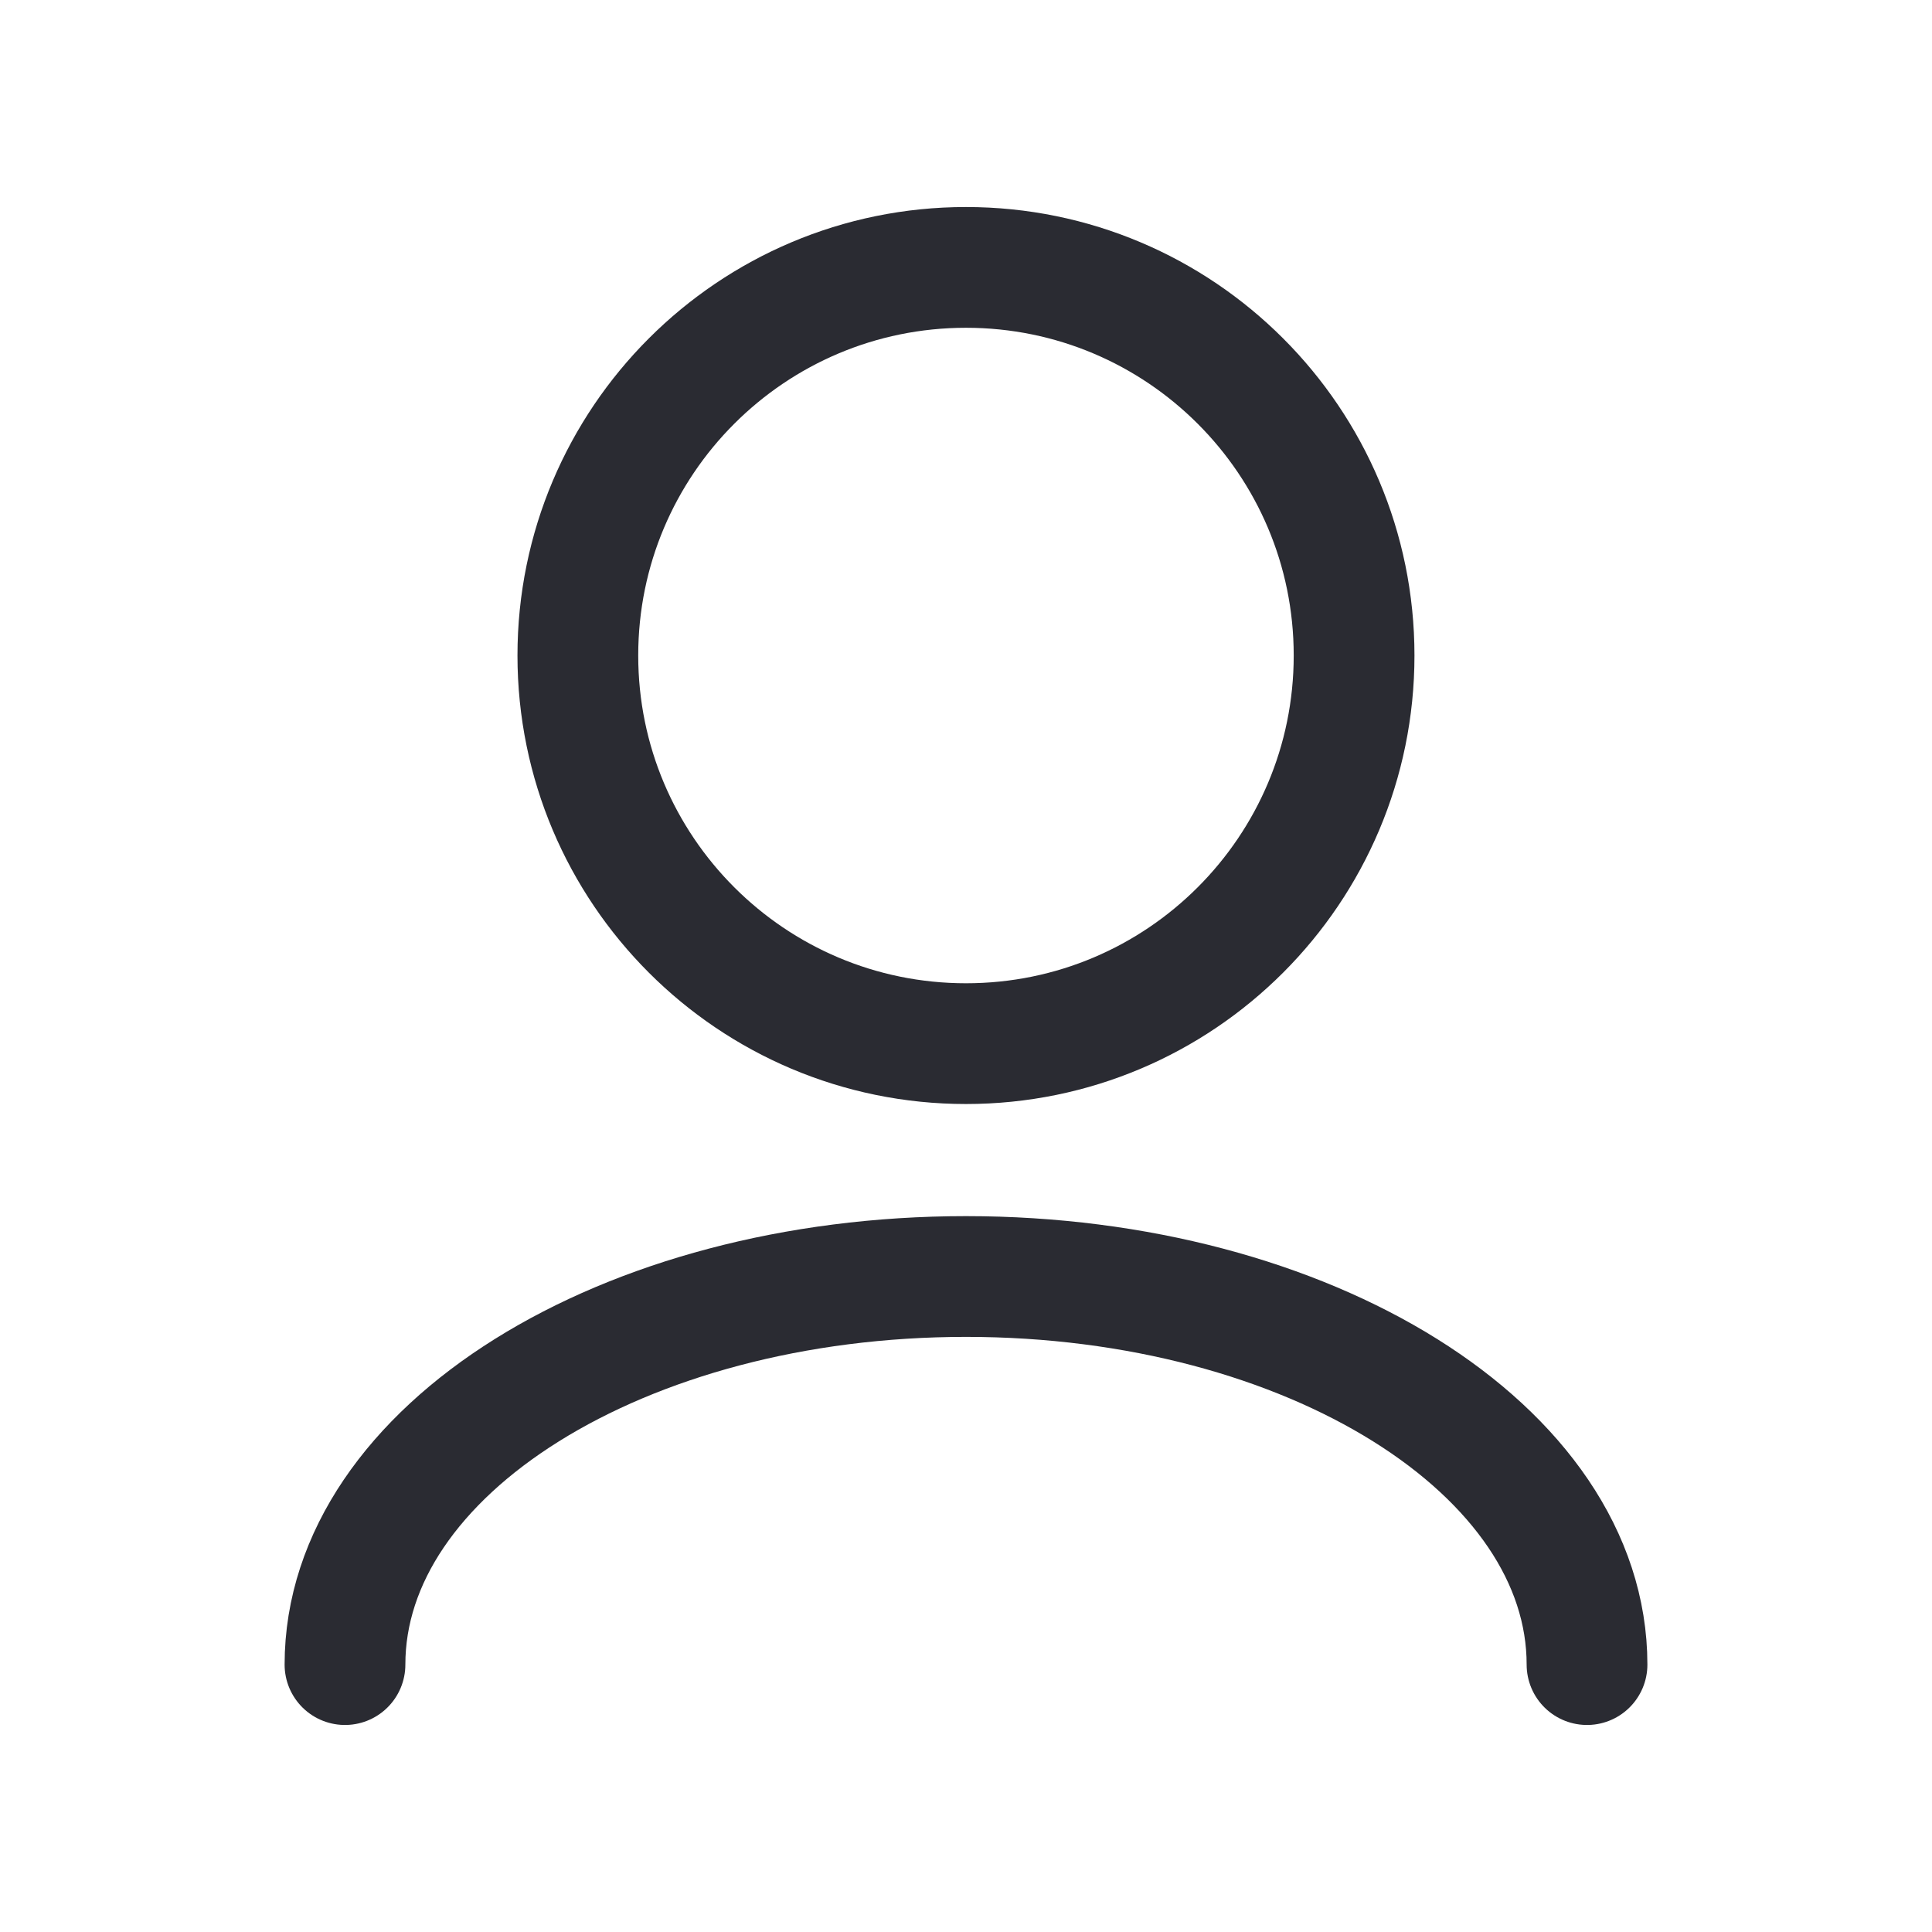 <svg width="32" height="32" viewBox="0 0 32 32" fill="none" xmlns="http://www.w3.org/2000/svg">
<path d="M5.714 27.571C5.714 24.021 10.319 21.143 16 21.143C21.681 21.143 26.286 24.021 26.286 27.571" stroke="#2A2B32" stroke-width="2" stroke-linecap="round" stroke-linejoin="round"/>
<path d="M16 17.286C19.55 17.286 22.428 14.408 22.428 10.857C22.428 7.307 19.55 4.429 16 4.429C12.45 4.429 9.571 7.307 9.571 10.857C9.571 14.408 12.45 17.286 16 17.286Z" stroke="#2A2B32" stroke-width="2" stroke-linecap="round" stroke-linejoin="round"/>
</svg>
